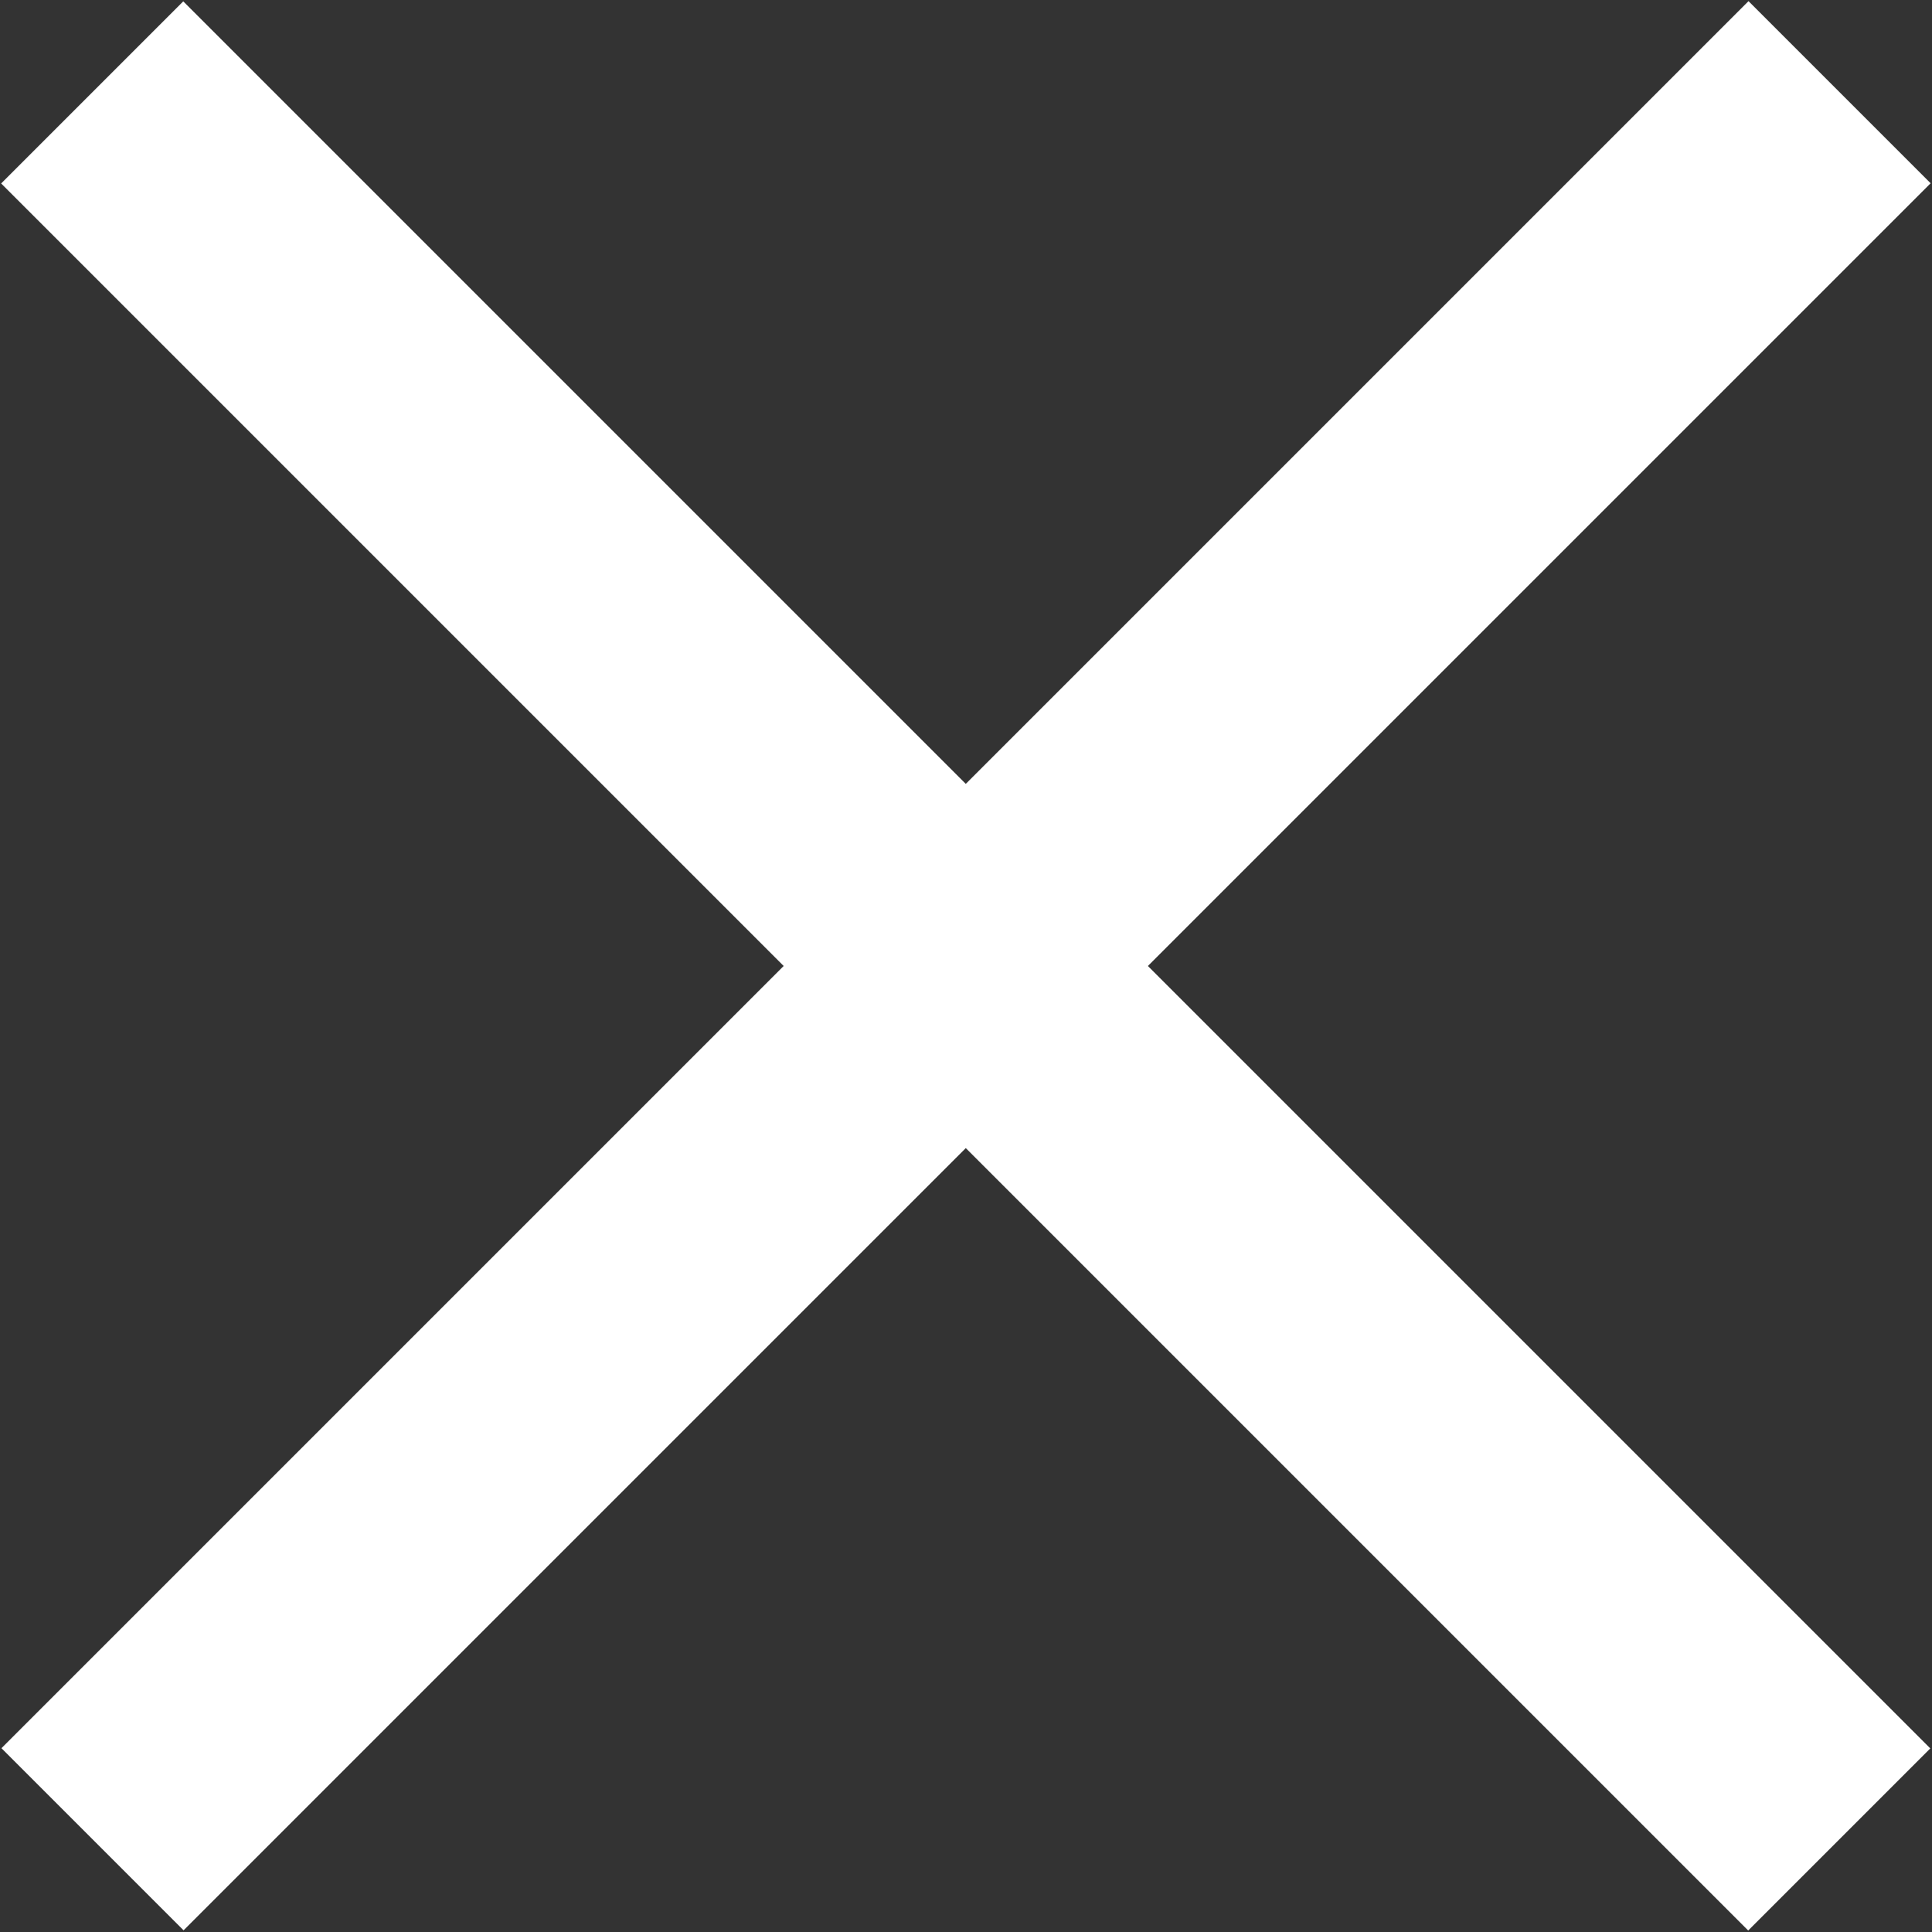 <?xml version="1.0" encoding="utf-8"?>
<!-- Generator: Adobe Illustrator 15.1.0, SVG Export Plug-In . SVG Version: 6.00 Build 0)  -->
<!DOCTYPE svg PUBLIC "-//W3C//DTD SVG 1.1//EN" "http://www.w3.org/Graphics/SVG/1.1/DTD/svg11.dtd">
<svg version="1.1" id="Ebene_1" xmlns="http://www.w3.org/2000/svg" xmlns:xlink="http://www.w3.org/1999/xlink" x="0px" y="0px"
	 width="283.46px" height="283.46px" viewBox="0 0 283.46 283.46" enable-background="new 0 0 283.46 283.46" xml:space="preserve">
<rect x="0" y="0" width="283.46" height="283.46" fill="#333333" stroke="none"/>
<rect x="-39.51" y="122.793" transform="matrix(0.707 -0.707 0.707 0.707 -58.667 141.744)" fill="#FFFFFF" width="362.552" height="37.793"/>
<rect x="-39.588" y="122.793" transform="matrix(-0.707 -0.707 0.707 -0.707 141.688 342.068)" fill="#FFFFFF" width="362.552" height="37.793"/>
</svg>

